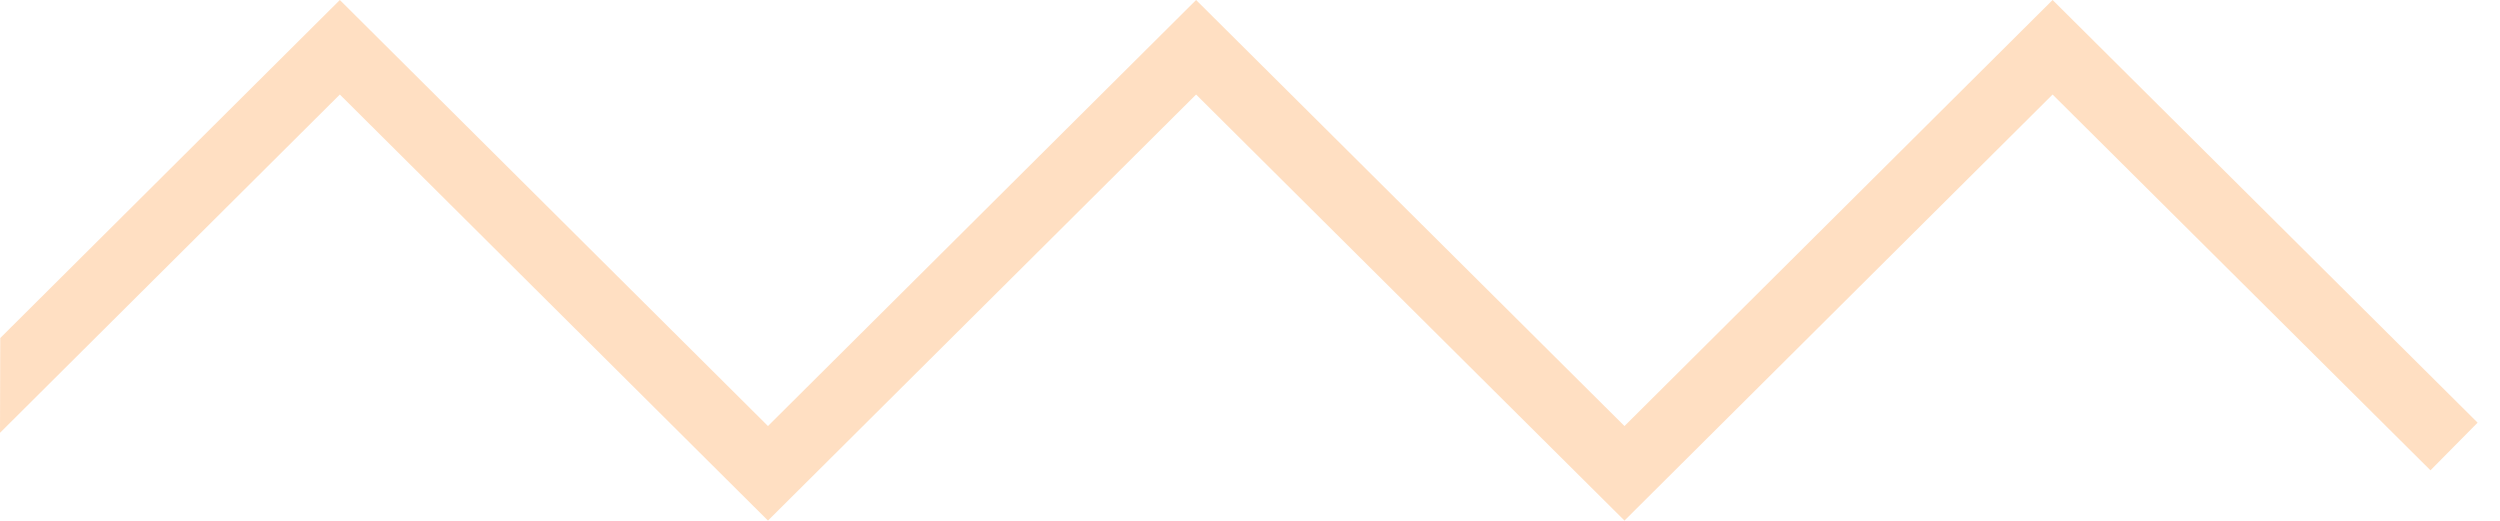 <svg width="96" height="20" viewBox="0 0 96 20" fill="none" xmlns="http://www.w3.org/2000/svg">
<path d="M78.82 0L62.38 16.36L45.93 0L29.49 16.36L13.05 0L0.01 12.98L0 16.62L13.05 3.63L29.49 19.99L45.93 3.63L62.38 19.99L78.82 3.63L93.33 18.06L95.14 16.23L78.82 0Z" fill="#FF7A00" fill-opacity="0.24"/>
</svg>
